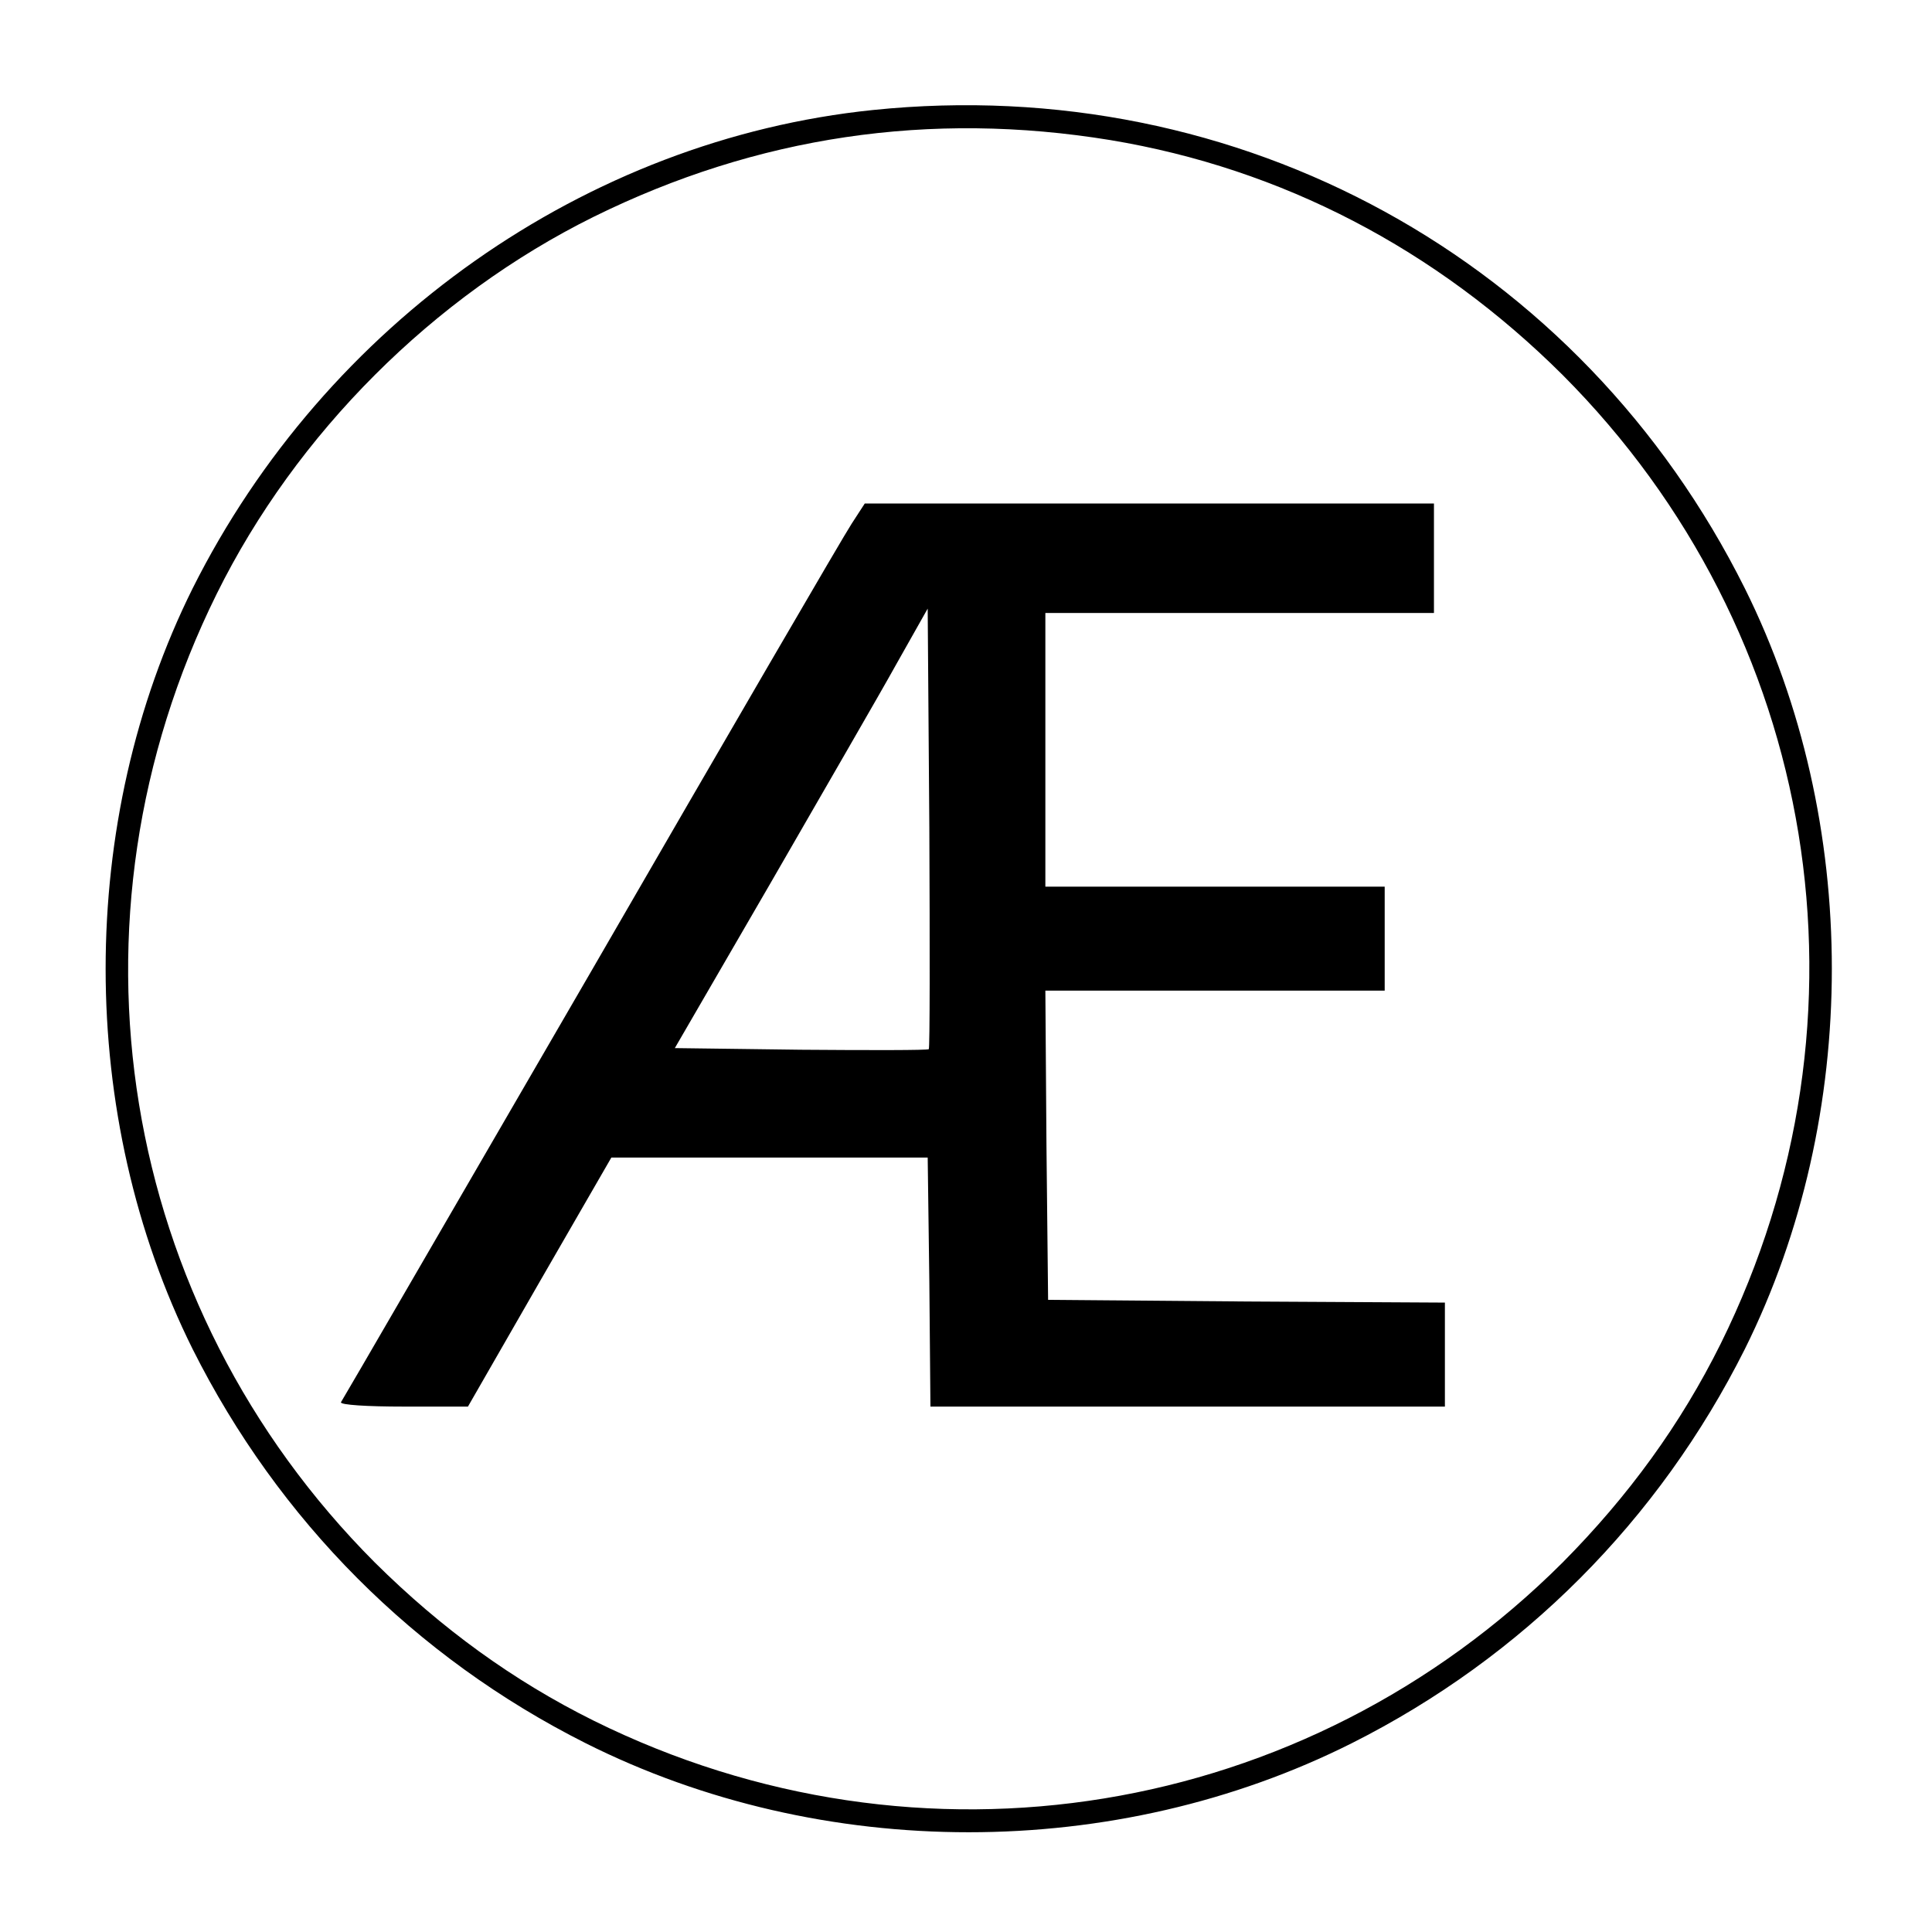 <?xml version="1.0" standalone="no"?>
<!DOCTYPE svg PUBLIC "-//W3C//DTD SVG 20010904//EN"
 "http://www.w3.org/TR/2001/REC-SVG-20010904/DTD/svg10.dtd">
<svg version="1.0" xmlns="http://www.w3.org/2000/svg"
 width="353pt" height="353pt" viewBox="0 0 353 353"
 preserveAspectRatio="xMidYMid meet">
<g transform="translate(0,353) scale(0.1,-0.1)"
fill="#000000" stroke="none">
<path d="M1595 3329 c-524 -54 -1000 -389 -1243 -874 -212 -426 -212 -964 0
-1390 157 -313 406 -563 718 -720 432 -217 968 -217 1400 0 312 157 561 407
718 720 212 426 212 964 0 1390 -300 601 -923 943 -1593 874z m434 -55 c313
-52 595 -199 826 -429 469 -470 584 -1174 289 -1770 -73 -147 -168 -278 -289
-400 -470 -469 -1174 -584 -1770 -289 -147 73 -278 168 -400 289 -469 470
-584 1174 -289 1770 145 293 396 544 689 689 298 147 614 194 944 140z"/>
<path d="M1556 2573 c-14 -21 -228 -389 -476 -818 -249 -429 -454 -783 -457
-787 -2 -5 49 -8 114 -8 l118 0 131 228 131 227 289 0 289 0 3 -227 2 -228
470 0 470 0 0 95 0 95 -362 2 -363 3 -3 283 -2 282 310 0 310 0 0 95 0 95
-310 0 -310 0 0 250 0 250 355 0 355 0 0 100 0 100 -520 0 -520 0 -24 -37z
m141 -960 c-2 -2 -108 -2 -234 -1 l-230 3 174 300 c95 165 200 346 231 402
l57 101 3 -400 c1 -221 1 -403 -1 -405z"/>
</g>
</svg>

